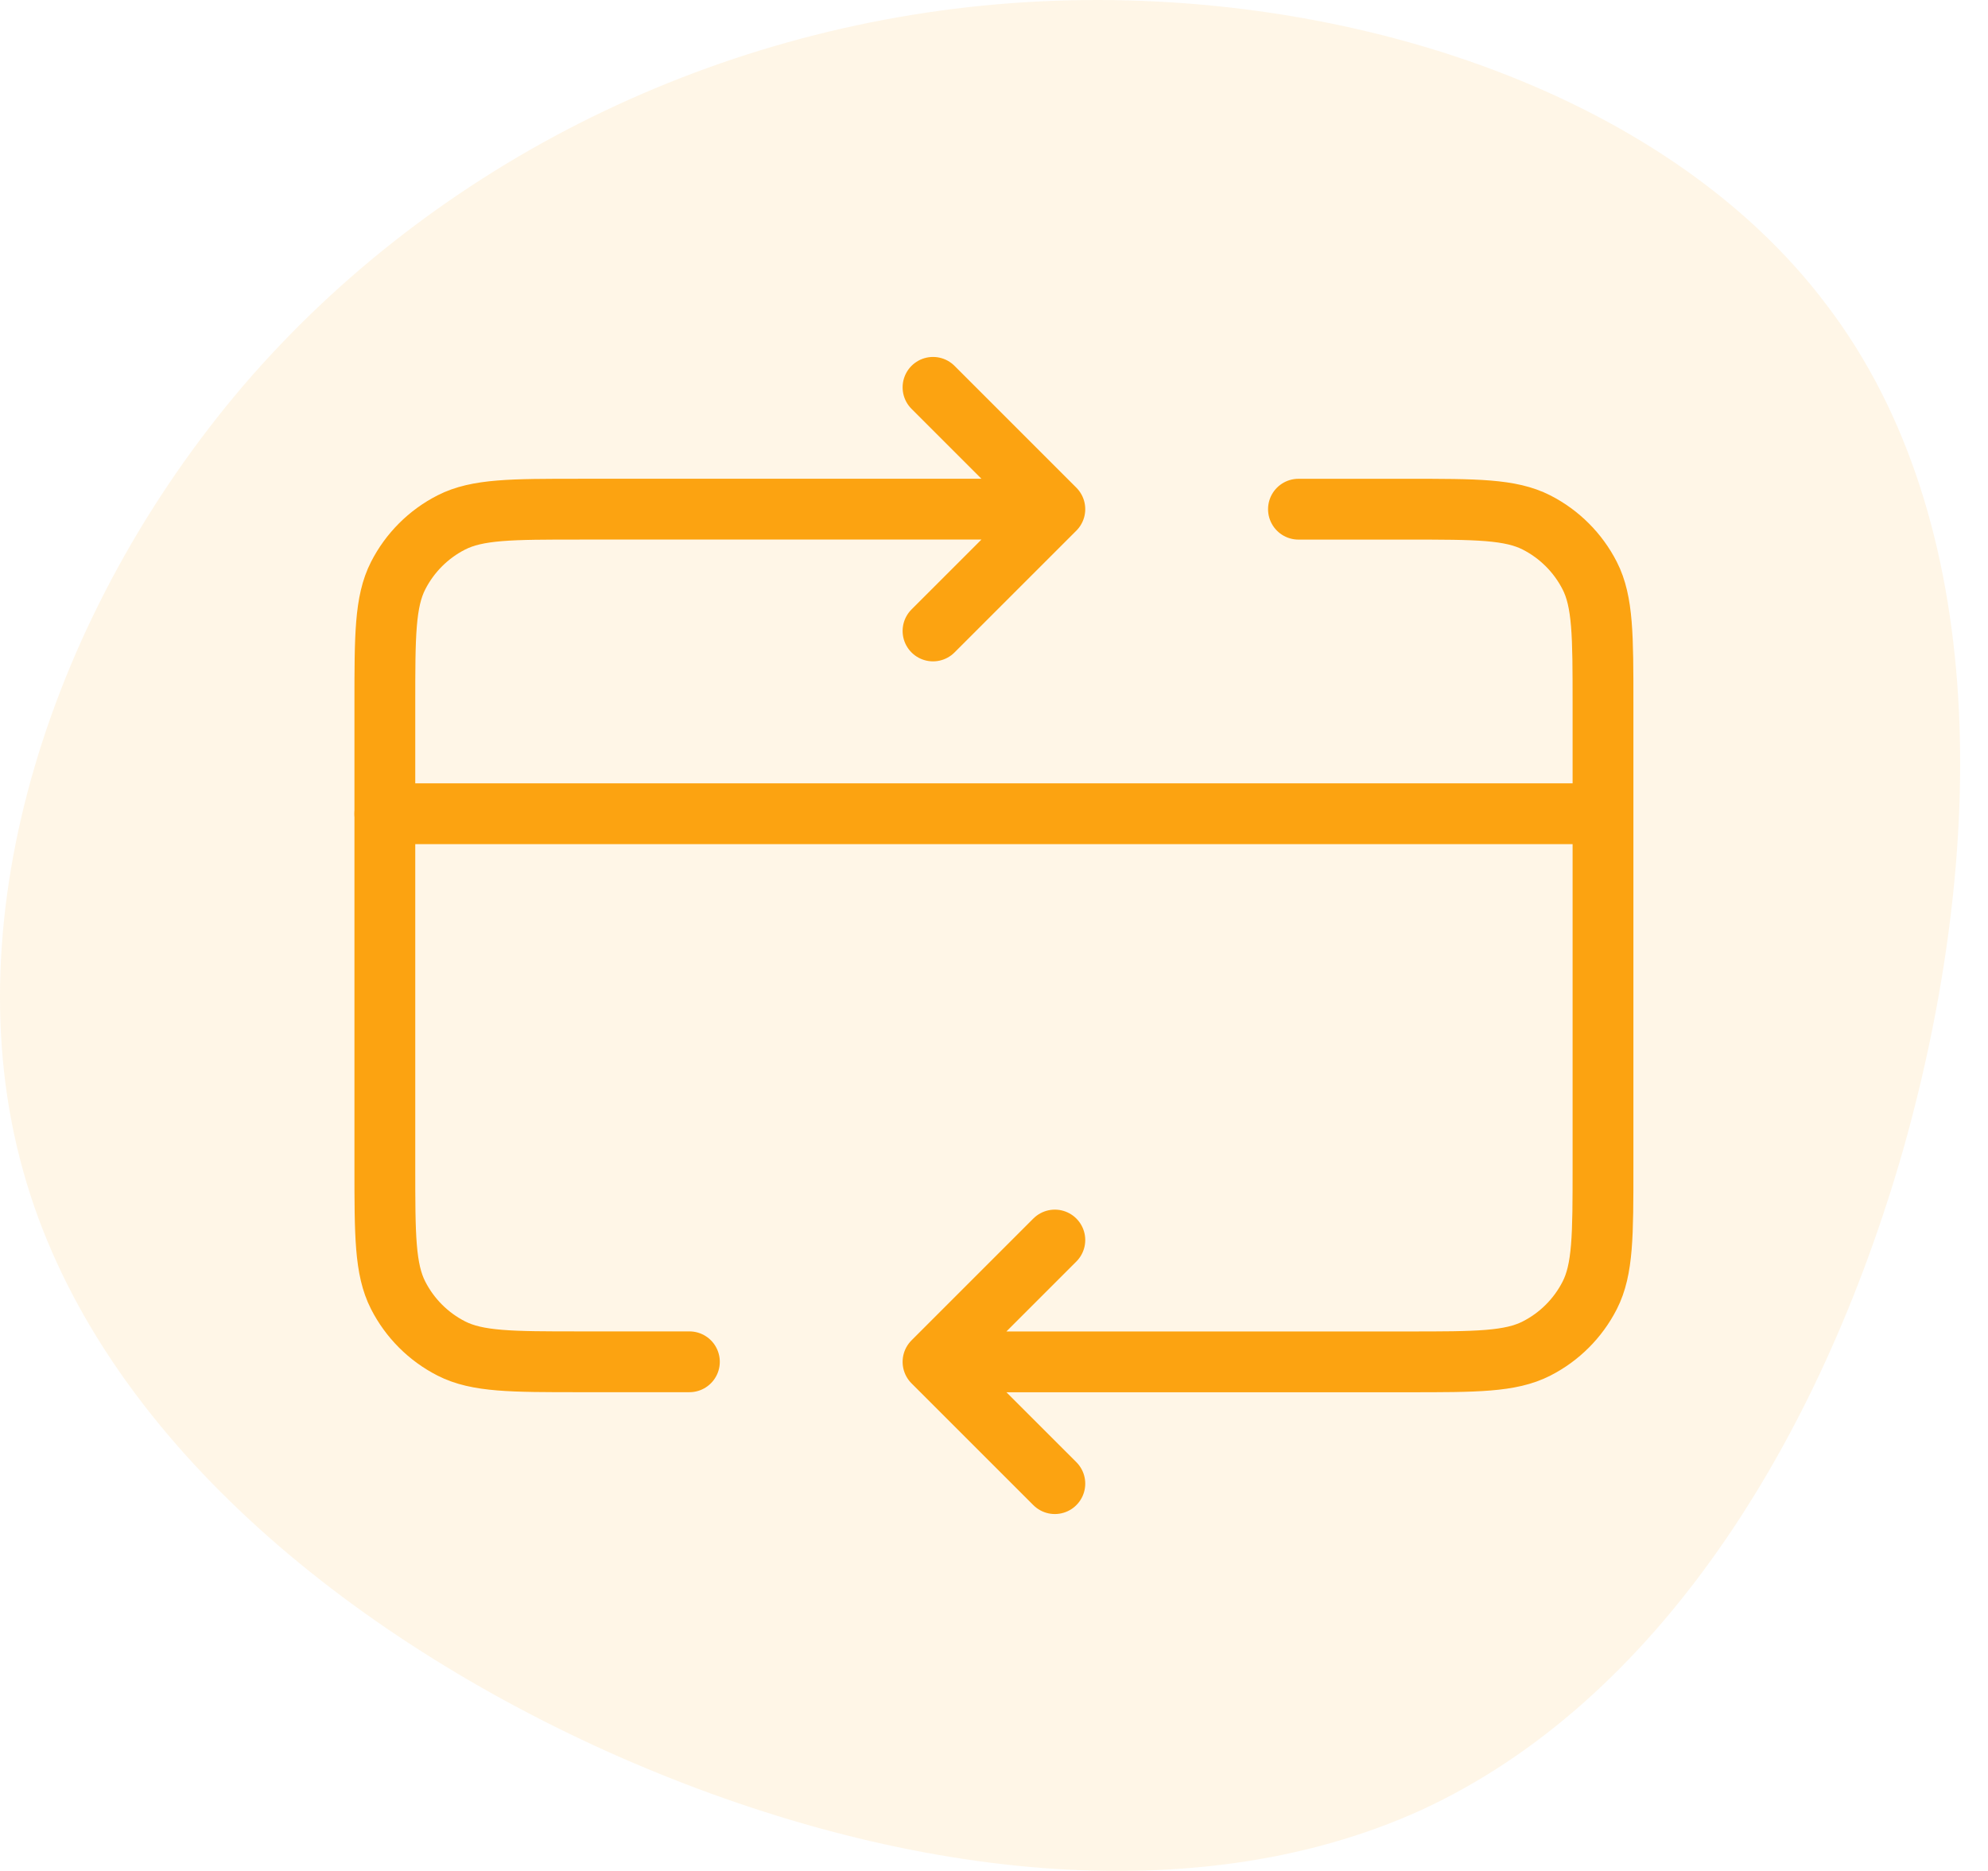 <svg width="68" height="64" viewBox="0 0 68 64" fill="none" xmlns="http://www.w3.org/2000/svg">
<path opacity="0.1" d="M62.499 10.457C68.125 17.862 67.951 29.182 65.116 39.268C62.237 49.355 56.655 58.207 48.63 61.909C40.605 65.569 30.138 64.122 20.762 59.909C11.428 55.696 3.185 48.716 0.787 40.034C-1.656 31.31 1.79 20.841 8.332 13.181C14.874 5.563 24.599 0.711 35.11 0.073C45.621 -0.566 56.917 3.009 62.499 10.457Z" fill="#FCA311"/>
<g clip-path="url(#clip0_4310_100589)">
<path d="M54.831 27.835H13.164M31.914 46.585L48.164 46.585C50.498 46.585 51.664 46.585 52.556 46.13C53.34 45.731 53.977 45.094 54.377 44.31C54.831 43.418 54.831 42.252 54.831 39.918V24.085C54.831 21.751 54.831 20.584 54.377 19.693C53.977 18.909 53.34 18.272 52.556 17.872C51.664 17.418 50.498 17.418 48.164 17.418H44.414M31.914 46.585L36.081 50.751M31.914 46.585L36.081 42.418" stroke="#FCA311" stroke-width="2.08" stroke-linecap="round" stroke-linejoin="round"/>
<path d="M23.581 46.583H19.831C17.497 46.583 16.33 46.583 15.439 46.129C14.655 45.73 14.018 45.092 13.618 44.308C13.164 43.417 13.164 42.25 13.164 39.917V24.083C13.164 21.75 13.164 20.583 13.618 19.692C14.018 18.908 14.655 18.27 15.439 17.871C16.33 17.417 17.497 17.417 19.831 17.417H36.081M36.081 17.417L31.914 21.583M36.081 17.417L31.914 13.25" stroke="#FCA311" stroke-width="2.08" stroke-linecap="round" stroke-linejoin="round"/>
</g>
<defs>
<clipPath id="clip0_4310_100589">
<rect width="50" height="50" fill="white" transform="translate(9 7)"/>
</clipPath>
</defs>
</svg>
